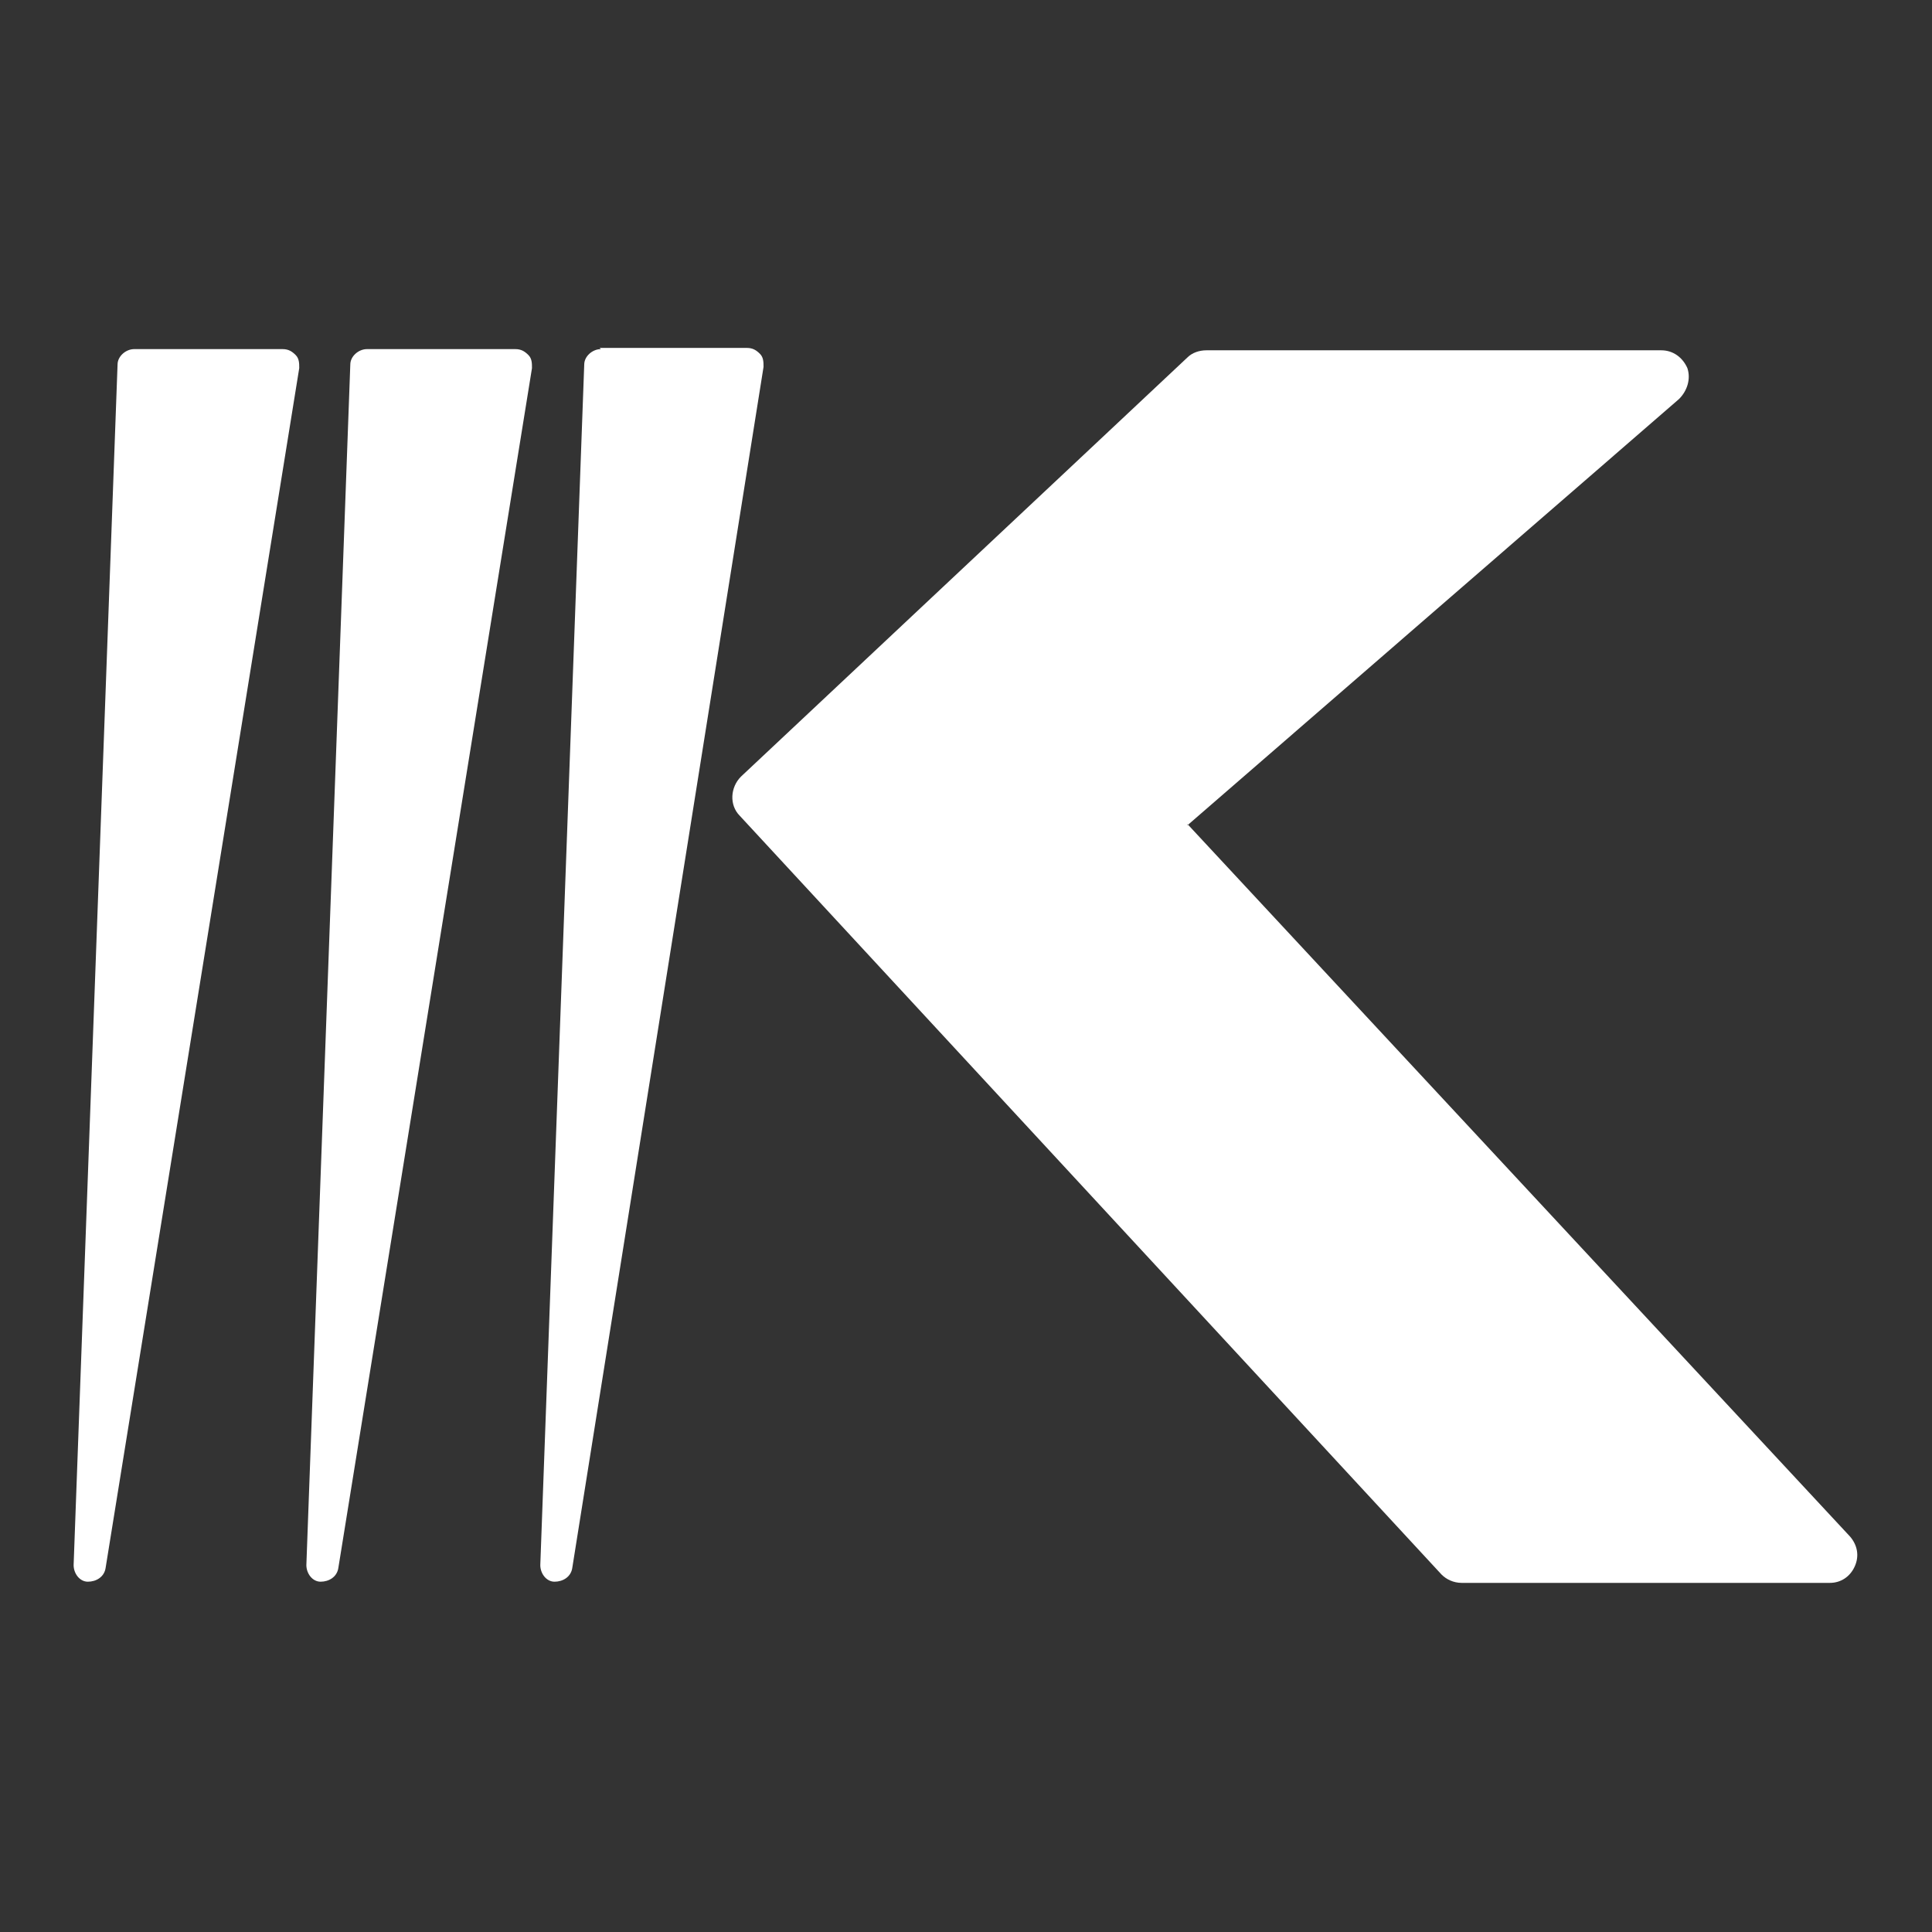 <svg xmlns="http://www.w3.org/2000/svg" xmlns:xodm="http://www.corel.com/coreldraw/odm/2003" viewBox="0 0 162.7 162.7"><rect x="0" y="0" width="162.7" height="162.7" fill="#333333" stroke="none"/><defs><style>      .st0 {        fill: none;      }      .st1 {        fill: #fff;        fill-rule: evenodd;      }    </style></defs><g id="Capa_1" image-rendering="optimizeQuality" shape-rendering="geometricPrecision" text-rendering="geometricPrecision"><g id="Capa_x5F_1"><rect class="st0" width="162.7" height="162.7"></rect><g id="_2907203298928"><g id="_1829459770912"><path class="st1" d="M11.3,29.4c-.7,0-1.4.6-1.4,1.3l-3.7,101.1c0,.7.5,1.4,1.2,1.4.7,0,1.4-.4,1.5-1.2L25.2,31c0-.4,0-.8-.3-1.1-.3-.3-.6-.5-1.1-.5,0,0-12.5,0-12.5,0ZM30.9,29.4c-.7,0-1.4.6-1.4,1.3l-3.7,101.1c0,.7.5,1.4,1.2,1.4.7,0,1.4-.4,1.5-1.2L44.8,31c0-.4,0-.8-.3-1.1-.3-.3-.6-.5-1.1-.5h-12.5,0ZM50.6,29.4c-.7,0-1.4.6-1.4,1.3l-3.7,101.1c0,.7.5,1.4,1.2,1.4.7,0,1.4-.4,1.5-1.2l16.1-101.1c0-.4,0-.8-.3-1.1-.3-.3-.6-.5-1.1-.5h-12.4,0Z"></path><path class="st1" d="M100,69.4l55.8,60c.6.7.8,1.6.4,2.5-.4.9-1.2,1.4-2.1,1.4h-31c-.7,0-1.3-.3-1.7-.7l-59.1-63.9c-.9-.9-.8-2.4.1-3.3l37.6-35.3c.4-.4,1-.6,1.6-.6h38.3c1,0,1.8.6,2.2,1.5.3.9,0,1.9-.7,2.6l-41.4,35.9s0,0,0,0Z"></path></g></g></g></g></svg>